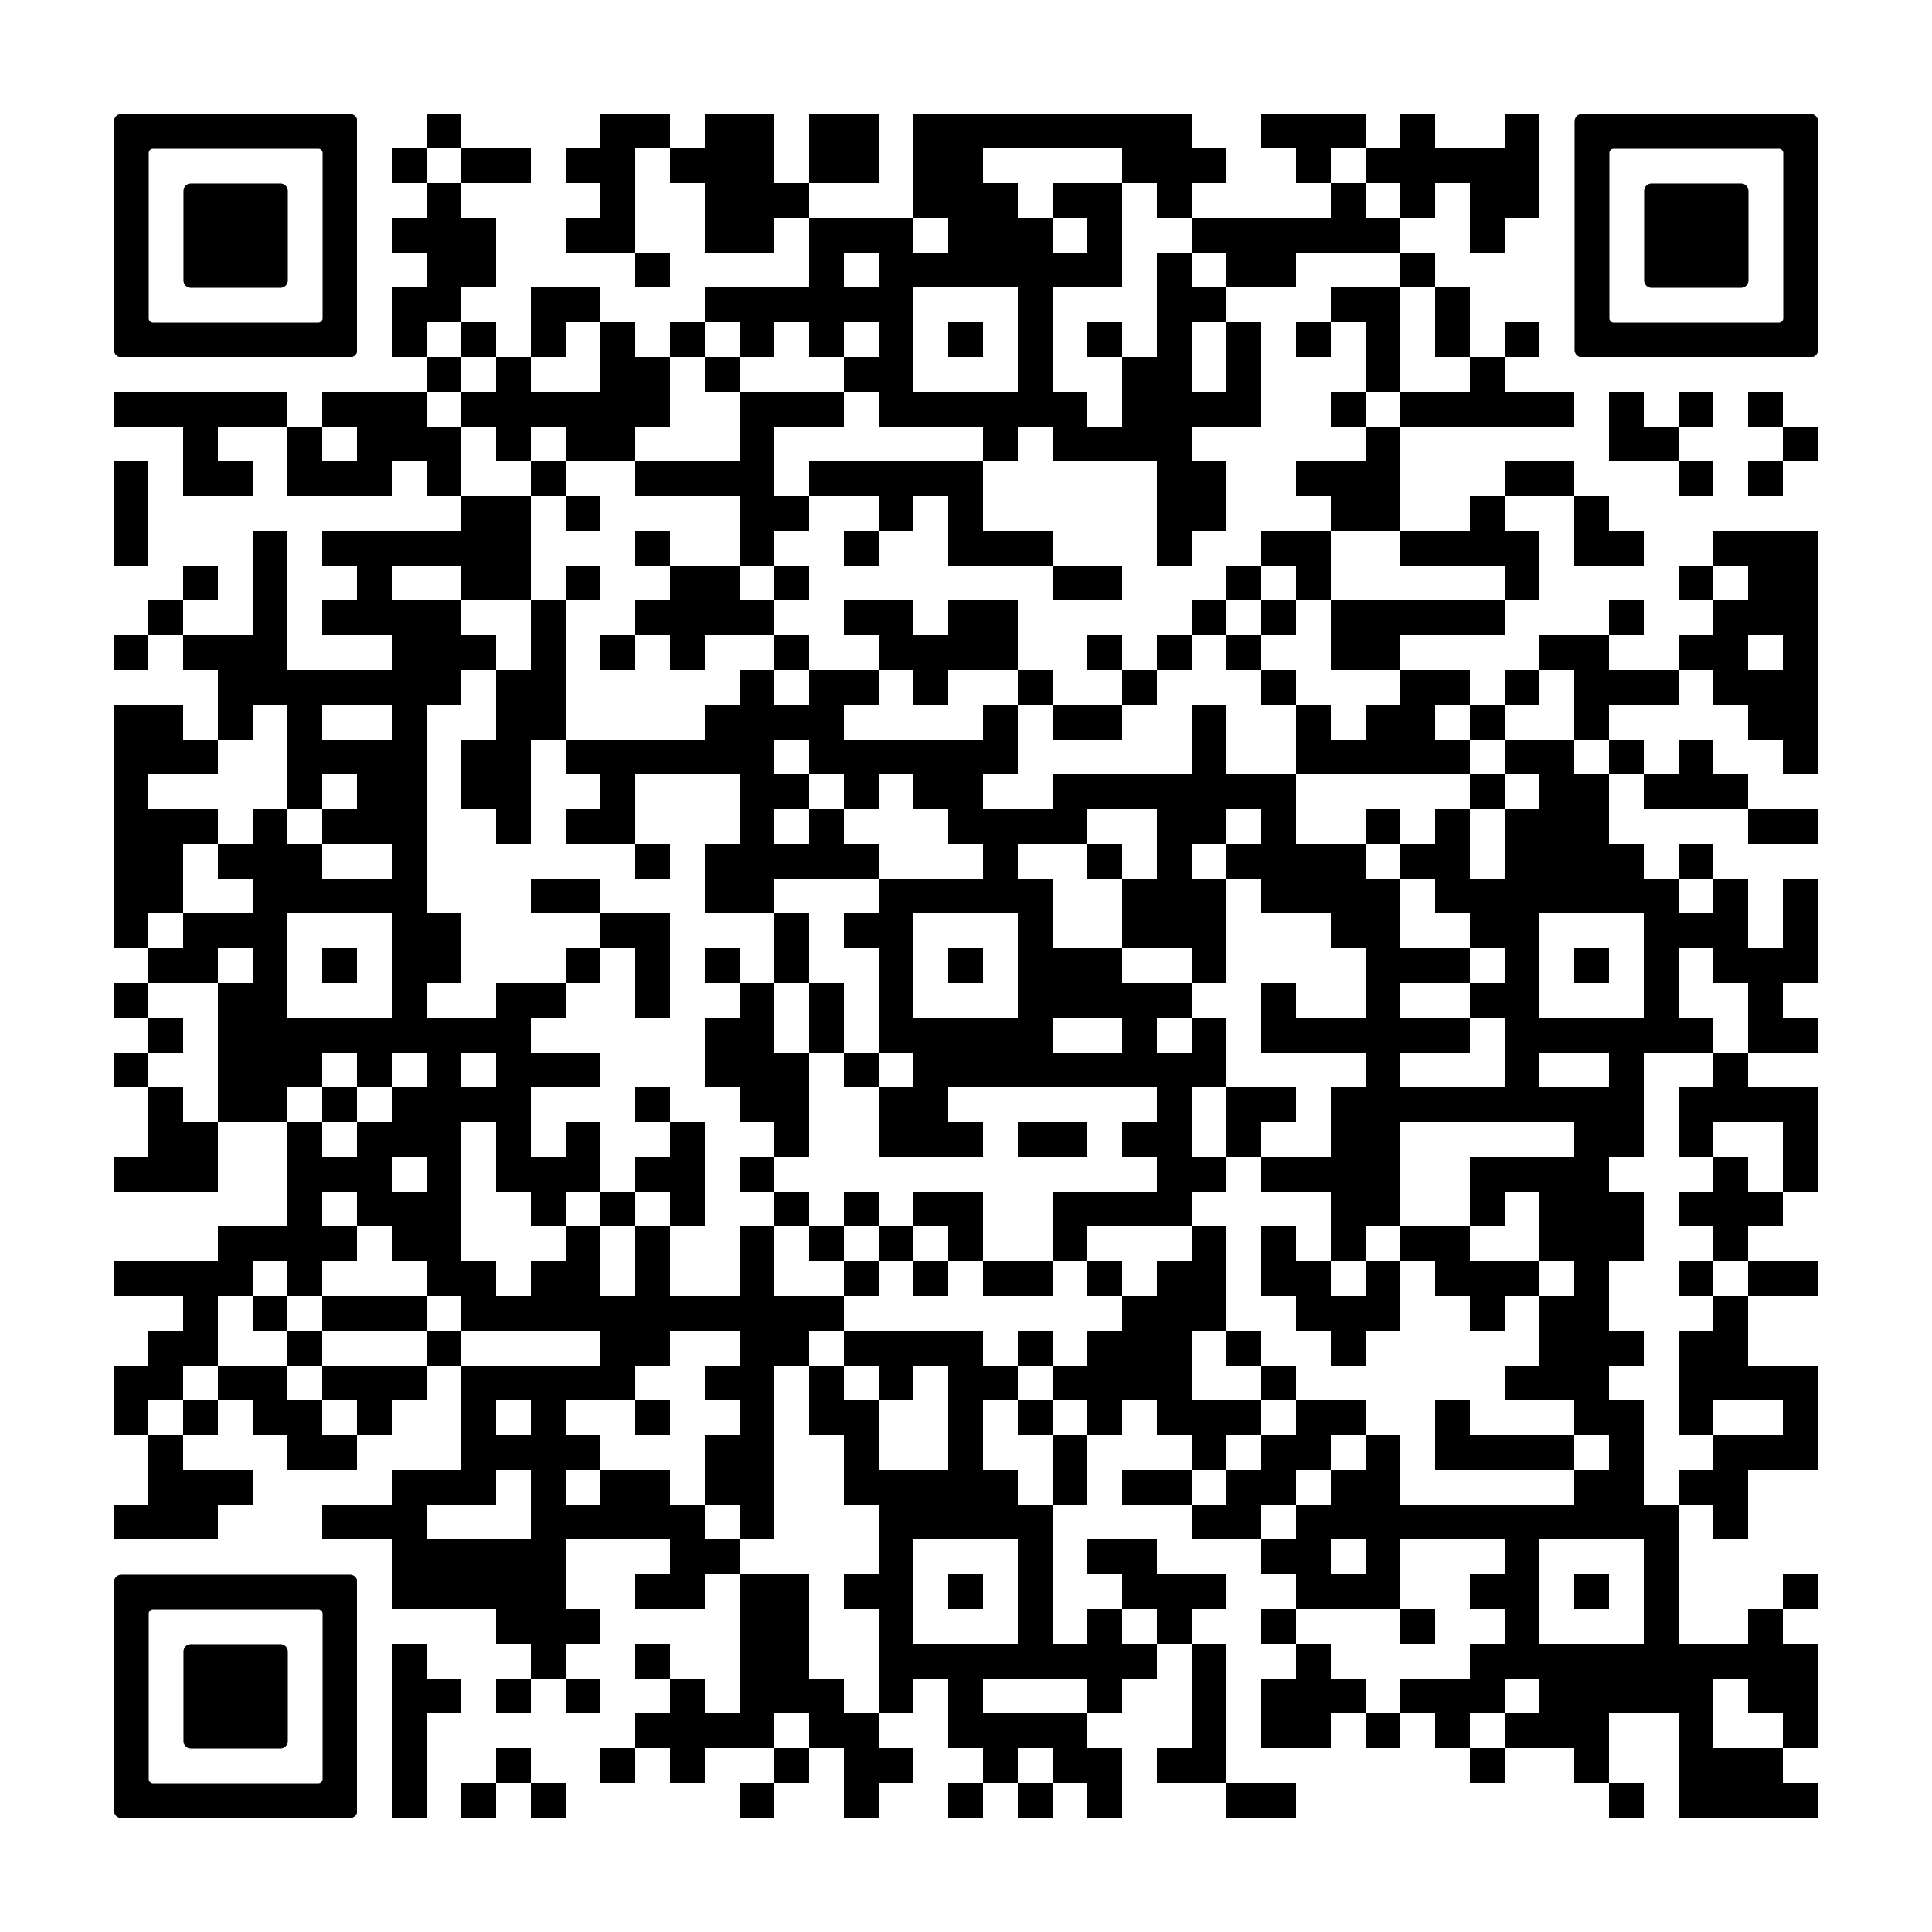 <svg version="1.0" xmlns="http://www.w3.org/2000/svg" xmlns:xlink="http://www.w3.org/1999/xlink"
	 viewBox="0 0 100 100" enable-background="new 0 0 100 100" xml:space="preserve">
	
<rect x="0" y="0" width="100" height="100" fill="#808080" stroke="none"/>
	
<svg xmlns="http://www.w3.org/2000/svg" xmlns:xlink="http://www.w3.org/1999/xlink" version="1.1" width="100" height="100" viewBox="0 0 2000 2000" x="0" y="0" shape-rendering="crispEdges"><defs/><rect x="0" y="0" width="2000" height="2000" fill="#ffffff"/><rect x="442" y="118" width="36" height="36" fill="#000000"/><rect x="622" y="118" width="36" height="36" fill="#000000"/><rect x="658" y="118" width="36" height="36" fill="#000000"/><rect x="730" y="118" width="36" height="36" fill="#000000"/><rect x="766" y="118" width="36" height="36" fill="#000000"/><rect x="838" y="118" width="36" height="36" fill="#000000"/><rect x="874" y="118" width="36" height="36" fill="#000000"/><rect x="946" y="118" width="36" height="36" fill="#000000"/><rect x="982" y="118" width="36" height="36" fill="#000000"/><rect x="1018" y="118" width="36" height="36" fill="#000000"/><rect x="1054" y="118" width="36" height="36" fill="#000000"/><rect x="1090" y="118" width="36" height="36" fill="#000000"/><rect x="1126" y="118" width="36" height="36" fill="#000000"/><rect x="1162" y="118" width="36" height="36" fill="#000000"/><rect x="1198" y="118" width="36" height="36" fill="#000000"/><rect x="1306" y="118" width="36" height="36" fill="#000000"/><rect x="1342" y="118" width="36" height="36" fill="#000000"/><rect x="1378" y="118" width="36" height="36" fill="#000000"/><rect x="1450" y="118" width="36" height="36" fill="#000000"/><rect x="1558" y="118" width="36" height="36" fill="#000000"/><rect x="406" y="154" width="36" height="36" fill="#000000"/><rect x="478" y="154" width="36" height="36" fill="#000000"/><rect x="514" y="154" width="36" height="36" fill="#000000"/><rect x="586" y="154" width="36" height="36" fill="#000000"/><rect x="622" y="154" width="36" height="36" fill="#000000"/><rect x="694" y="154" width="36" height="36" fill="#000000"/><rect x="730" y="154" width="36" height="36" fill="#000000"/><rect x="766" y="154" width="36" height="36" fill="#000000"/><rect x="838" y="154" width="36" height="36" fill="#000000"/><rect x="874" y="154" width="36" height="36" fill="#000000"/><rect x="946" y="154" width="36" height="36" fill="#000000"/><rect x="982" y="154" width="36" height="36" fill="#000000"/><rect x="1162" y="154" width="36" height="36" fill="#000000"/><rect x="1198" y="154" width="36" height="36" fill="#000000"/><rect x="1234" y="154" width="36" height="36" fill="#000000"/><rect x="1342" y="154" width="36" height="36" fill="#000000"/><rect x="1414" y="154" width="36" height="36" fill="#000000"/><rect x="1450" y="154" width="36" height="36" fill="#000000"/><rect x="1486" y="154" width="36" height="36" fill="#000000"/><rect x="1522" y="154" width="36" height="36" fill="#000000"/><rect x="1558" y="154" width="36" height="36" fill="#000000"/><rect x="442" y="190" width="36" height="36" fill="#000000"/><rect x="622" y="190" width="36" height="36" fill="#000000"/><rect x="730" y="190" width="36" height="36" fill="#000000"/><rect x="766" y="190" width="36" height="36" fill="#000000"/><rect x="802" y="190" width="36" height="36" fill="#000000"/><rect x="946" y="190" width="36" height="36" fill="#000000"/><rect x="982" y="190" width="36" height="36" fill="#000000"/><rect x="1018" y="190" width="36" height="36" fill="#000000"/><rect x="1090" y="190" width="36" height="36" fill="#000000"/><rect x="1126" y="190" width="36" height="36" fill="#000000"/><rect x="1198" y="190" width="36" height="36" fill="#000000"/><rect x="1378" y="190" width="36" height="36" fill="#000000"/><rect x="1450" y="190" width="36" height="36" fill="#000000"/><rect x="1522" y="190" width="36" height="36" fill="#000000"/><rect x="1558" y="190" width="36" height="36" fill="#000000"/><rect x="406" y="226" width="36" height="36" fill="#000000"/><rect x="442" y="226" width="36" height="36" fill="#000000"/><rect x="478" y="226" width="36" height="36" fill="#000000"/><rect x="586" y="226" width="36" height="36" fill="#000000"/><rect x="622" y="226" width="36" height="36" fill="#000000"/><rect x="730" y="226" width="36" height="36" fill="#000000"/><rect x="766" y="226" width="36" height="36" fill="#000000"/><rect x="838" y="226" width="36" height="36" fill="#000000"/><rect x="874" y="226" width="36" height="36" fill="#000000"/><rect x="910" y="226" width="36" height="36" fill="#000000"/><rect x="982" y="226" width="36" height="36" fill="#000000"/><rect x="1018" y="226" width="36" height="36" fill="#000000"/><rect x="1054" y="226" width="36" height="36" fill="#000000"/><rect x="1126" y="226" width="36" height="36" fill="#000000"/><rect x="1234" y="226" width="36" height="36" fill="#000000"/><rect x="1270" y="226" width="36" height="36" fill="#000000"/><rect x="1306" y="226" width="36" height="36" fill="#000000"/><rect x="1342" y="226" width="36" height="36" fill="#000000"/><rect x="1378" y="226" width="36" height="36" fill="#000000"/><rect x="1414" y="226" width="36" height="36" fill="#000000"/><rect x="1522" y="226" width="36" height="36" fill="#000000"/><rect x="442" y="262" width="36" height="36" fill="#000000"/><rect x="478" y="262" width="36" height="36" fill="#000000"/><rect x="658" y="262" width="36" height="36" fill="#000000"/><rect x="838" y="262" width="36" height="36" fill="#000000"/><rect x="910" y="262" width="36" height="36" fill="#000000"/><rect x="946" y="262" width="36" height="36" fill="#000000"/><rect x="982" y="262" width="36" height="36" fill="#000000"/><rect x="1018" y="262" width="36" height="36" fill="#000000"/><rect x="1054" y="262" width="36" height="36" fill="#000000"/><rect x="1090" y="262" width="36" height="36" fill="#000000"/><rect x="1126" y="262" width="36" height="36" fill="#000000"/><rect x="1198" y="262" width="36" height="36" fill="#000000"/><rect x="1270" y="262" width="36" height="36" fill="#000000"/><rect x="1306" y="262" width="36" height="36" fill="#000000"/><rect x="1450" y="262" width="36" height="36" fill="#000000"/><rect x="406" y="298" width="36" height="36" fill="#000000"/><rect x="442" y="298" width="36" height="36" fill="#000000"/><rect x="550" y="298" width="36" height="36" fill="#000000"/><rect x="586" y="298" width="36" height="36" fill="#000000"/><rect x="730" y="298" width="36" height="36" fill="#000000"/><rect x="766" y="298" width="36" height="36" fill="#000000"/><rect x="802" y="298" width="36" height="36" fill="#000000"/><rect x="838" y="298" width="36" height="36" fill="#000000"/><rect x="874" y="298" width="36" height="36" fill="#000000"/><rect x="910" y="298" width="36" height="36" fill="#000000"/><rect x="1054" y="298" width="36" height="36" fill="#000000"/><rect x="1198" y="298" width="36" height="36" fill="#000000"/><rect x="1234" y="298" width="36" height="36" fill="#000000"/><rect x="1378" y="298" width="36" height="36" fill="#000000"/><rect x="1414" y="298" width="36" height="36" fill="#000000"/><rect x="1486" y="298" width="36" height="36" fill="#000000"/><rect x="406" y="334" width="36" height="36" fill="#000000"/><rect x="478" y="334" width="36" height="36" fill="#000000"/><rect x="550" y="334" width="36" height="36" fill="#000000"/><rect x="622" y="334" width="36" height="36" fill="#000000"/><rect x="694" y="334" width="36" height="36" fill="#000000"/><rect x="766" y="334" width="36" height="36" fill="#000000"/><rect x="838" y="334" width="36" height="36" fill="#000000"/><rect x="910" y="334" width="36" height="36" fill="#000000"/><rect x="982" y="334" width="36" height="36" fill="#000000"/><rect x="1054" y="334" width="36" height="36" fill="#000000"/><rect x="1126" y="334" width="36" height="36" fill="#000000"/><rect x="1198" y="334" width="36" height="36" fill="#000000"/><rect x="1270" y="334" width="36" height="36" fill="#000000"/><rect x="1342" y="334" width="36" height="36" fill="#000000"/><rect x="1414" y="334" width="36" height="36" fill="#000000"/><rect x="1486" y="334" width="36" height="36" fill="#000000"/><rect x="1558" y="334" width="36" height="36" fill="#000000"/><rect x="442" y="370" width="36" height="36" fill="#000000"/><rect x="514" y="370" width="36" height="36" fill="#000000"/><rect x="622" y="370" width="36" height="36" fill="#000000"/><rect x="658" y="370" width="36" height="36" fill="#000000"/><rect x="730" y="370" width="36" height="36" fill="#000000"/><rect x="874" y="370" width="36" height="36" fill="#000000"/><rect x="910" y="370" width="36" height="36" fill="#000000"/><rect x="1054" y="370" width="36" height="36" fill="#000000"/><rect x="1162" y="370" width="36" height="36" fill="#000000"/><rect x="1198" y="370" width="36" height="36" fill="#000000"/><rect x="1270" y="370" width="36" height="36" fill="#000000"/><rect x="1414" y="370" width="36" height="36" fill="#000000"/><rect x="1522" y="370" width="36" height="36" fill="#000000"/><rect x="118" y="406" width="36" height="36" fill="#000000"/><rect x="154" y="406" width="36" height="36" fill="#000000"/><rect x="190" y="406" width="36" height="36" fill="#000000"/><rect x="226" y="406" width="36" height="36" fill="#000000"/><rect x="262" y="406" width="36" height="36" fill="#000000"/><rect x="334" y="406" width="36" height="36" fill="#000000"/><rect x="370" y="406" width="36" height="36" fill="#000000"/><rect x="406" y="406" width="36" height="36" fill="#000000"/><rect x="478" y="406" width="36" height="36" fill="#000000"/><rect x="514" y="406" width="36" height="36" fill="#000000"/><rect x="550" y="406" width="36" height="36" fill="#000000"/><rect x="586" y="406" width="36" height="36" fill="#000000"/><rect x="622" y="406" width="36" height="36" fill="#000000"/><rect x="658" y="406" width="36" height="36" fill="#000000"/><rect x="766" y="406" width="36" height="36" fill="#000000"/><rect x="802" y="406" width="36" height="36" fill="#000000"/><rect x="838" y="406" width="36" height="36" fill="#000000"/><rect x="910" y="406" width="36" height="36" fill="#000000"/><rect x="946" y="406" width="36" height="36" fill="#000000"/><rect x="982" y="406" width="36" height="36" fill="#000000"/><rect x="1018" y="406" width="36" height="36" fill="#000000"/><rect x="1054" y="406" width="36" height="36" fill="#000000"/><rect x="1090" y="406" width="36" height="36" fill="#000000"/><rect x="1162" y="406" width="36" height="36" fill="#000000"/><rect x="1198" y="406" width="36" height="36" fill="#000000"/><rect x="1234" y="406" width="36" height="36" fill="#000000"/><rect x="1270" y="406" width="36" height="36" fill="#000000"/><rect x="1378" y="406" width="36" height="36" fill="#000000"/><rect x="1450" y="406" width="36" height="36" fill="#000000"/><rect x="1486" y="406" width="36" height="36" fill="#000000"/><rect x="1522" y="406" width="36" height="36" fill="#000000"/><rect x="1558" y="406" width="36" height="36" fill="#000000"/><rect x="1594" y="406" width="36" height="36" fill="#000000"/><rect x="1666" y="406" width="36" height="36" fill="#000000"/><rect x="1738" y="406" width="36" height="36" fill="#000000"/><rect x="1810" y="406" width="36" height="36" fill="#000000"/><rect x="190" y="442" width="36" height="36" fill="#000000"/><rect x="298" y="442" width="36" height="36" fill="#000000"/><rect x="370" y="442" width="36" height="36" fill="#000000"/><rect x="406" y="442" width="36" height="36" fill="#000000"/><rect x="442" y="442" width="36" height="36" fill="#000000"/><rect x="514" y="442" width="36" height="36" fill="#000000"/><rect x="586" y="442" width="36" height="36" fill="#000000"/><rect x="622" y="442" width="36" height="36" fill="#000000"/><rect x="766" y="442" width="36" height="36" fill="#000000"/><rect x="1018" y="442" width="36" height="36" fill="#000000"/><rect x="1090" y="442" width="36" height="36" fill="#000000"/><rect x="1126" y="442" width="36" height="36" fill="#000000"/><rect x="1162" y="442" width="36" height="36" fill="#000000"/><rect x="1198" y="442" width="36" height="36" fill="#000000"/><rect x="1414" y="442" width="36" height="36" fill="#000000"/><rect x="1666" y="442" width="36" height="36" fill="#000000"/><rect x="1702" y="442" width="36" height="36" fill="#000000"/><rect x="1846" y="442" width="36" height="36" fill="#000000"/><rect x="118" y="478" width="36" height="36" fill="#000000"/><rect x="190" y="478" width="36" height="36" fill="#000000"/><rect x="226" y="478" width="36" height="36" fill="#000000"/><rect x="298" y="478" width="36" height="36" fill="#000000"/><rect x="334" y="478" width="36" height="36" fill="#000000"/><rect x="370" y="478" width="36" height="36" fill="#000000"/><rect x="442" y="478" width="36" height="36" fill="#000000"/><rect x="550" y="478" width="36" height="36" fill="#000000"/><rect x="658" y="478" width="36" height="36" fill="#000000"/><rect x="694" y="478" width="36" height="36" fill="#000000"/><rect x="730" y="478" width="36" height="36" fill="#000000"/><rect x="766" y="478" width="36" height="36" fill="#000000"/><rect x="838" y="478" width="36" height="36" fill="#000000"/><rect x="874" y="478" width="36" height="36" fill="#000000"/><rect x="910" y="478" width="36" height="36" fill="#000000"/><rect x="946" y="478" width="36" height="36" fill="#000000"/><rect x="982" y="478" width="36" height="36" fill="#000000"/><rect x="1198" y="478" width="36" height="36" fill="#000000"/><rect x="1234" y="478" width="36" height="36" fill="#000000"/><rect x="1342" y="478" width="36" height="36" fill="#000000"/><rect x="1378" y="478" width="36" height="36" fill="#000000"/><rect x="1414" y="478" width="36" height="36" fill="#000000"/><rect x="1558" y="478" width="36" height="36" fill="#000000"/><rect x="1594" y="478" width="36" height="36" fill="#000000"/><rect x="1738" y="478" width="36" height="36" fill="#000000"/><rect x="1810" y="478" width="36" height="36" fill="#000000"/><rect x="118" y="514" width="36" height="36" fill="#000000"/><rect x="478" y="514" width="36" height="36" fill="#000000"/><rect x="514" y="514" width="36" height="36" fill="#000000"/><rect x="586" y="514" width="36" height="36" fill="#000000"/><rect x="766" y="514" width="36" height="36" fill="#000000"/><rect x="802" y="514" width="36" height="36" fill="#000000"/><rect x="910" y="514" width="36" height="36" fill="#000000"/><rect x="982" y="514" width="36" height="36" fill="#000000"/><rect x="1198" y="514" width="36" height="36" fill="#000000"/><rect x="1234" y="514" width="36" height="36" fill="#000000"/><rect x="1378" y="514" width="36" height="36" fill="#000000"/><rect x="1414" y="514" width="36" height="36" fill="#000000"/><rect x="1522" y="514" width="36" height="36" fill="#000000"/><rect x="1630" y="514" width="36" height="36" fill="#000000"/><rect x="118" y="550" width="36" height="36" fill="#000000"/><rect x="262" y="550" width="36" height="36" fill="#000000"/><rect x="334" y="550" width="36" height="36" fill="#000000"/><rect x="370" y="550" width="36" height="36" fill="#000000"/><rect x="406" y="550" width="36" height="36" fill="#000000"/><rect x="442" y="550" width="36" height="36" fill="#000000"/><rect x="478" y="550" width="36" height="36" fill="#000000"/><rect x="514" y="550" width="36" height="36" fill="#000000"/><rect x="658" y="550" width="36" height="36" fill="#000000"/><rect x="766" y="550" width="36" height="36" fill="#000000"/><rect x="874" y="550" width="36" height="36" fill="#000000"/><rect x="982" y="550" width="36" height="36" fill="#000000"/><rect x="1018" y="550" width="36" height="36" fill="#000000"/><rect x="1054" y="550" width="36" height="36" fill="#000000"/><rect x="1198" y="550" width="36" height="36" fill="#000000"/><rect x="1306" y="550" width="36" height="36" fill="#000000"/><rect x="1342" y="550" width="36" height="36" fill="#000000"/><rect x="1450" y="550" width="36" height="36" fill="#000000"/><rect x="1486" y="550" width="36" height="36" fill="#000000"/><rect x="1522" y="550" width="36" height="36" fill="#000000"/><rect x="1558" y="550" width="36" height="36" fill="#000000"/><rect x="1630" y="550" width="36" height="36" fill="#000000"/><rect x="1666" y="550" width="36" height="36" fill="#000000"/><rect x="1774" y="550" width="36" height="36" fill="#000000"/><rect x="1810" y="550" width="36" height="36" fill="#000000"/><rect x="1846" y="550" width="36" height="36" fill="#000000"/><rect x="190" y="586" width="36" height="36" fill="#000000"/><rect x="262" y="586" width="36" height="36" fill="#000000"/><rect x="370" y="586" width="36" height="36" fill="#000000"/><rect x="478" y="586" width="36" height="36" fill="#000000"/><rect x="514" y="586" width="36" height="36" fill="#000000"/><rect x="586" y="586" width="36" height="36" fill="#000000"/><rect x="694" y="586" width="36" height="36" fill="#000000"/><rect x="730" y="586" width="36" height="36" fill="#000000"/><rect x="802" y="586" width="36" height="36" fill="#000000"/><rect x="1090" y="586" width="36" height="36" fill="#000000"/><rect x="1126" y="586" width="36" height="36" fill="#000000"/><rect x="1270" y="586" width="36" height="36" fill="#000000"/><rect x="1342" y="586" width="36" height="36" fill="#000000"/><rect x="1558" y="586" width="36" height="36" fill="#000000"/><rect x="1738" y="586" width="36" height="36" fill="#000000"/><rect x="1810" y="586" width="36" height="36" fill="#000000"/><rect x="1846" y="586" width="36" height="36" fill="#000000"/><rect x="154" y="622" width="36" height="36" fill="#000000"/><rect x="262" y="622" width="36" height="36" fill="#000000"/><rect x="334" y="622" width="36" height="36" fill="#000000"/><rect x="370" y="622" width="36" height="36" fill="#000000"/><rect x="406" y="622" width="36" height="36" fill="#000000"/><rect x="442" y="622" width="36" height="36" fill="#000000"/><rect x="550" y="622" width="36" height="36" fill="#000000"/><rect x="658" y="622" width="36" height="36" fill="#000000"/><rect x="694" y="622" width="36" height="36" fill="#000000"/><rect x="730" y="622" width="36" height="36" fill="#000000"/><rect x="766" y="622" width="36" height="36" fill="#000000"/><rect x="874" y="622" width="36" height="36" fill="#000000"/><rect x="910" y="622" width="36" height="36" fill="#000000"/><rect x="982" y="622" width="36" height="36" fill="#000000"/><rect x="1018" y="622" width="36" height="36" fill="#000000"/><rect x="1234" y="622" width="36" height="36" fill="#000000"/><rect x="1306" y="622" width="36" height="36" fill="#000000"/><rect x="1378" y="622" width="36" height="36" fill="#000000"/><rect x="1414" y="622" width="36" height="36" fill="#000000"/><rect x="1450" y="622" width="36" height="36" fill="#000000"/><rect x="1486" y="622" width="36" height="36" fill="#000000"/><rect x="1522" y="622" width="36" height="36" fill="#000000"/><rect x="1666" y="622" width="36" height="36" fill="#000000"/><rect x="1774" y="622" width="36" height="36" fill="#000000"/><rect x="1810" y="622" width="36" height="36" fill="#000000"/><rect x="1846" y="622" width="36" height="36" fill="#000000"/><rect x="118" y="658" width="36" height="36" fill="#000000"/><rect x="190" y="658" width="36" height="36" fill="#000000"/><rect x="226" y="658" width="36" height="36" fill="#000000"/><rect x="262" y="658" width="36" height="36" fill="#000000"/><rect x="406" y="658" width="36" height="36" fill="#000000"/><rect x="442" y="658" width="36" height="36" fill="#000000"/><rect x="478" y="658" width="36" height="36" fill="#000000"/><rect x="550" y="658" width="36" height="36" fill="#000000"/><rect x="622" y="658" width="36" height="36" fill="#000000"/><rect x="694" y="658" width="36" height="36" fill="#000000"/><rect x="802" y="658" width="36" height="36" fill="#000000"/><rect x="910" y="658" width="36" height="36" fill="#000000"/><rect x="946" y="658" width="36" height="36" fill="#000000"/><rect x="982" y="658" width="36" height="36" fill="#000000"/><rect x="1018" y="658" width="36" height="36" fill="#000000"/><rect x="1126" y="658" width="36" height="36" fill="#000000"/><rect x="1198" y="658" width="36" height="36" fill="#000000"/><rect x="1270" y="658" width="36" height="36" fill="#000000"/><rect x="1378" y="658" width="36" height="36" fill="#000000"/><rect x="1414" y="658" width="36" height="36" fill="#000000"/><rect x="1594" y="658" width="36" height="36" fill="#000000"/><rect x="1630" y="658" width="36" height="36" fill="#000000"/><rect x="1738" y="658" width="36" height="36" fill="#000000"/><rect x="1774" y="658" width="36" height="36" fill="#000000"/><rect x="1846" y="658" width="36" height="36" fill="#000000"/><rect x="226" y="694" width="36" height="36" fill="#000000"/><rect x="262" y="694" width="36" height="36" fill="#000000"/><rect x="298" y="694" width="36" height="36" fill="#000000"/><rect x="334" y="694" width="36" height="36" fill="#000000"/><rect x="370" y="694" width="36" height="36" fill="#000000"/><rect x="406" y="694" width="36" height="36" fill="#000000"/><rect x="442" y="694" width="36" height="36" fill="#000000"/><rect x="514" y="694" width="36" height="36" fill="#000000"/><rect x="550" y="694" width="36" height="36" fill="#000000"/><rect x="766" y="694" width="36" height="36" fill="#000000"/><rect x="838" y="694" width="36" height="36" fill="#000000"/><rect x="874" y="694" width="36" height="36" fill="#000000"/><rect x="946" y="694" width="36" height="36" fill="#000000"/><rect x="1054" y="694" width="36" height="36" fill="#000000"/><rect x="1162" y="694" width="36" height="36" fill="#000000"/><rect x="1306" y="694" width="36" height="36" fill="#000000"/><rect x="1450" y="694" width="36" height="36" fill="#000000"/><rect x="1486" y="694" width="36" height="36" fill="#000000"/><rect x="1558" y="694" width="36" height="36" fill="#000000"/><rect x="1630" y="694" width="36" height="36" fill="#000000"/><rect x="1666" y="694" width="36" height="36" fill="#000000"/><rect x="1702" y="694" width="36" height="36" fill="#000000"/><rect x="1774" y="694" width="36" height="36" fill="#000000"/><rect x="1810" y="694" width="36" height="36" fill="#000000"/><rect x="1846" y="694" width="36" height="36" fill="#000000"/><rect x="118" y="730" width="36" height="36" fill="#000000"/><rect x="154" y="730" width="36" height="36" fill="#000000"/><rect x="226" y="730" width="36" height="36" fill="#000000"/><rect x="298" y="730" width="36" height="36" fill="#000000"/><rect x="406" y="730" width="36" height="36" fill="#000000"/><rect x="514" y="730" width="36" height="36" fill="#000000"/><rect x="550" y="730" width="36" height="36" fill="#000000"/><rect x="730" y="730" width="36" height="36" fill="#000000"/><rect x="766" y="730" width="36" height="36" fill="#000000"/><rect x="802" y="730" width="36" height="36" fill="#000000"/><rect x="838" y="730" width="36" height="36" fill="#000000"/><rect x="1018" y="730" width="36" height="36" fill="#000000"/><rect x="1090" y="730" width="36" height="36" fill="#000000"/><rect x="1126" y="730" width="36" height="36" fill="#000000"/><rect x="1234" y="730" width="36" height="36" fill="#000000"/><rect x="1342" y="730" width="36" height="36" fill="#000000"/><rect x="1414" y="730" width="36" height="36" fill="#000000"/><rect x="1450" y="730" width="36" height="36" fill="#000000"/><rect x="1522" y="730" width="36" height="36" fill="#000000"/><rect x="1630" y="730" width="36" height="36" fill="#000000"/><rect x="1810" y="730" width="36" height="36" fill="#000000"/><rect x="1846" y="730" width="36" height="36" fill="#000000"/><rect x="118" y="766" width="36" height="36" fill="#000000"/><rect x="154" y="766" width="36" height="36" fill="#000000"/><rect x="190" y="766" width="36" height="36" fill="#000000"/><rect x="298" y="766" width="36" height="36" fill="#000000"/><rect x="334" y="766" width="36" height="36" fill="#000000"/><rect x="370" y="766" width="36" height="36" fill="#000000"/><rect x="406" y="766" width="36" height="36" fill="#000000"/><rect x="478" y="766" width="36" height="36" fill="#000000"/><rect x="514" y="766" width="36" height="36" fill="#000000"/><rect x="586" y="766" width="36" height="36" fill="#000000"/><rect x="622" y="766" width="36" height="36" fill="#000000"/><rect x="658" y="766" width="36" height="36" fill="#000000"/><rect x="694" y="766" width="36" height="36" fill="#000000"/><rect x="730" y="766" width="36" height="36" fill="#000000"/><rect x="766" y="766" width="36" height="36" fill="#000000"/><rect x="838" y="766" width="36" height="36" fill="#000000"/><rect x="874" y="766" width="36" height="36" fill="#000000"/><rect x="910" y="766" width="36" height="36" fill="#000000"/><rect x="946" y="766" width="36" height="36" fill="#000000"/><rect x="982" y="766" width="36" height="36" fill="#000000"/><rect x="1018" y="766" width="36" height="36" fill="#000000"/><rect x="1234" y="766" width="36" height="36" fill="#000000"/><rect x="1342" y="766" width="36" height="36" fill="#000000"/><rect x="1378" y="766" width="36" height="36" fill="#000000"/><rect x="1414" y="766" width="36" height="36" fill="#000000"/><rect x="1450" y="766" width="36" height="36" fill="#000000"/><rect x="1486" y="766" width="36" height="36" fill="#000000"/><rect x="1558" y="766" width="36" height="36" fill="#000000"/><rect x="1594" y="766" width="36" height="36" fill="#000000"/><rect x="1666" y="766" width="36" height="36" fill="#000000"/><rect x="1738" y="766" width="36" height="36" fill="#000000"/><rect x="1846" y="766" width="36" height="36" fill="#000000"/><rect x="118" y="802" width="36" height="36" fill="#000000"/><rect x="298" y="802" width="36" height="36" fill="#000000"/><rect x="370" y="802" width="36" height="36" fill="#000000"/><rect x="406" y="802" width="36" height="36" fill="#000000"/><rect x="478" y="802" width="36" height="36" fill="#000000"/><rect x="514" y="802" width="36" height="36" fill="#000000"/><rect x="622" y="802" width="36" height="36" fill="#000000"/><rect x="766" y="802" width="36" height="36" fill="#000000"/><rect x="802" y="802" width="36" height="36" fill="#000000"/><rect x="874" y="802" width="36" height="36" fill="#000000"/><rect x="946" y="802" width="36" height="36" fill="#000000"/><rect x="982" y="802" width="36" height="36" fill="#000000"/><rect x="1090" y="802" width="36" height="36" fill="#000000"/><rect x="1126" y="802" width="36" height="36" fill="#000000"/><rect x="1162" y="802" width="36" height="36" fill="#000000"/><rect x="1198" y="802" width="36" height="36" fill="#000000"/><rect x="1234" y="802" width="36" height="36" fill="#000000"/><rect x="1270" y="802" width="36" height="36" fill="#000000"/><rect x="1306" y="802" width="36" height="36" fill="#000000"/><rect x="1522" y="802" width="36" height="36" fill="#000000"/><rect x="1594" y="802" width="36" height="36" fill="#000000"/><rect x="1630" y="802" width="36" height="36" fill="#000000"/><rect x="1702" y="802" width="36" height="36" fill="#000000"/><rect x="1738" y="802" width="36" height="36" fill="#000000"/><rect x="1774" y="802" width="36" height="36" fill="#000000"/><rect x="118" y="838" width="36" height="36" fill="#000000"/><rect x="154" y="838" width="36" height="36" fill="#000000"/><rect x="190" y="838" width="36" height="36" fill="#000000"/><rect x="262" y="838" width="36" height="36" fill="#000000"/><rect x="334" y="838" width="36" height="36" fill="#000000"/><rect x="370" y="838" width="36" height="36" fill="#000000"/><rect x="406" y="838" width="36" height="36" fill="#000000"/><rect x="514" y="838" width="36" height="36" fill="#000000"/><rect x="586" y="838" width="36" height="36" fill="#000000"/><rect x="622" y="838" width="36" height="36" fill="#000000"/><rect x="766" y="838" width="36" height="36" fill="#000000"/><rect x="838" y="838" width="36" height="36" fill="#000000"/><rect x="982" y="838" width="36" height="36" fill="#000000"/><rect x="1018" y="838" width="36" height="36" fill="#000000"/><rect x="1054" y="838" width="36" height="36" fill="#000000"/><rect x="1090" y="838" width="36" height="36" fill="#000000"/><rect x="1198" y="838" width="36" height="36" fill="#000000"/><rect x="1234" y="838" width="36" height="36" fill="#000000"/><rect x="1306" y="838" width="36" height="36" fill="#000000"/><rect x="1414" y="838" width="36" height="36" fill="#000000"/><rect x="1486" y="838" width="36" height="36" fill="#000000"/><rect x="1558" y="838" width="36" height="36" fill="#000000"/><rect x="1594" y="838" width="36" height="36" fill="#000000"/><rect x="1630" y="838" width="36" height="36" fill="#000000"/><rect x="1810" y="838" width="36" height="36" fill="#000000"/><rect x="1846" y="838" width="36" height="36" fill="#000000"/><rect x="118" y="874" width="36" height="36" fill="#000000"/><rect x="154" y="874" width="36" height="36" fill="#000000"/><rect x="226" y="874" width="36" height="36" fill="#000000"/><rect x="262" y="874" width="36" height="36" fill="#000000"/><rect x="298" y="874" width="36" height="36" fill="#000000"/><rect x="406" y="874" width="36" height="36" fill="#000000"/><rect x="658" y="874" width="36" height="36" fill="#000000"/><rect x="730" y="874" width="36" height="36" fill="#000000"/><rect x="766" y="874" width="36" height="36" fill="#000000"/><rect x="802" y="874" width="36" height="36" fill="#000000"/><rect x="838" y="874" width="36" height="36" fill="#000000"/><rect x="874" y="874" width="36" height="36" fill="#000000"/><rect x="1018" y="874" width="36" height="36" fill="#000000"/><rect x="1126" y="874" width="36" height="36" fill="#000000"/><rect x="1198" y="874" width="36" height="36" fill="#000000"/><rect x="1270" y="874" width="36" height="36" fill="#000000"/><rect x="1306" y="874" width="36" height="36" fill="#000000"/><rect x="1342" y="874" width="36" height="36" fill="#000000"/><rect x="1378" y="874" width="36" height="36" fill="#000000"/><rect x="1450" y="874" width="36" height="36" fill="#000000"/><rect x="1486" y="874" width="36" height="36" fill="#000000"/><rect x="1558" y="874" width="36" height="36" fill="#000000"/><rect x="1594" y="874" width="36" height="36" fill="#000000"/><rect x="1630" y="874" width="36" height="36" fill="#000000"/><rect x="1666" y="874" width="36" height="36" fill="#000000"/><rect x="1738" y="874" width="36" height="36" fill="#000000"/><rect x="118" y="910" width="36" height="36" fill="#000000"/><rect x="154" y="910" width="36" height="36" fill="#000000"/><rect x="262" y="910" width="36" height="36" fill="#000000"/><rect x="298" y="910" width="36" height="36" fill="#000000"/><rect x="334" y="910" width="36" height="36" fill="#000000"/><rect x="370" y="910" width="36" height="36" fill="#000000"/><rect x="406" y="910" width="36" height="36" fill="#000000"/><rect x="550" y="910" width="36" height="36" fill="#000000"/><rect x="586" y="910" width="36" height="36" fill="#000000"/><rect x="730" y="910" width="36" height="36" fill="#000000"/><rect x="766" y="910" width="36" height="36" fill="#000000"/><rect x="910" y="910" width="36" height="36" fill="#000000"/><rect x="946" y="910" width="36" height="36" fill="#000000"/><rect x="982" y="910" width="36" height="36" fill="#000000"/><rect x="1018" y="910" width="36" height="36" fill="#000000"/><rect x="1054" y="910" width="36" height="36" fill="#000000"/><rect x="1162" y="910" width="36" height="36" fill="#000000"/><rect x="1198" y="910" width="36" height="36" fill="#000000"/><rect x="1234" y="910" width="36" height="36" fill="#000000"/><rect x="1306" y="910" width="36" height="36" fill="#000000"/><rect x="1342" y="910" width="36" height="36" fill="#000000"/><rect x="1378" y="910" width="36" height="36" fill="#000000"/><rect x="1414" y="910" width="36" height="36" fill="#000000"/><rect x="1486" y="910" width="36" height="36" fill="#000000"/><rect x="1522" y="910" width="36" height="36" fill="#000000"/><rect x="1558" y="910" width="36" height="36" fill="#000000"/><rect x="1594" y="910" width="36" height="36" fill="#000000"/><rect x="1630" y="910" width="36" height="36" fill="#000000"/><rect x="1666" y="910" width="36" height="36" fill="#000000"/><rect x="1702" y="910" width="36" height="36" fill="#000000"/><rect x="1774" y="910" width="36" height="36" fill="#000000"/><rect x="1846" y="910" width="36" height="36" fill="#000000"/><rect x="118" y="946" width="36" height="36" fill="#000000"/><rect x="190" y="946" width="36" height="36" fill="#000000"/><rect x="226" y="946" width="36" height="36" fill="#000000"/><rect x="262" y="946" width="36" height="36" fill="#000000"/><rect x="406" y="946" width="36" height="36" fill="#000000"/><rect x="442" y="946" width="36" height="36" fill="#000000"/><rect x="622" y="946" width="36" height="36" fill="#000000"/><rect x="658" y="946" width="36" height="36" fill="#000000"/><rect x="802" y="946" width="36" height="36" fill="#000000"/><rect x="874" y="946" width="36" height="36" fill="#000000"/><rect x="910" y="946" width="36" height="36" fill="#000000"/><rect x="1054" y="946" width="36" height="36" fill="#000000"/><rect x="1162" y="946" width="36" height="36" fill="#000000"/><rect x="1198" y="946" width="36" height="36" fill="#000000"/><rect x="1234" y="946" width="36" height="36" fill="#000000"/><rect x="1378" y="946" width="36" height="36" fill="#000000"/><rect x="1414" y="946" width="36" height="36" fill="#000000"/><rect x="1522" y="946" width="36" height="36" fill="#000000"/><rect x="1558" y="946" width="36" height="36" fill="#000000"/><rect x="1702" y="946" width="36" height="36" fill="#000000"/><rect x="1738" y="946" width="36" height="36" fill="#000000"/><rect x="1774" y="946" width="36" height="36" fill="#000000"/><rect x="1846" y="946" width="36" height="36" fill="#000000"/><rect x="154" y="982" width="36" height="36" fill="#000000"/><rect x="190" y="982" width="36" height="36" fill="#000000"/><rect x="262" y="982" width="36" height="36" fill="#000000"/><rect x="334" y="982" width="36" height="36" fill="#000000"/><rect x="406" y="982" width="36" height="36" fill="#000000"/><rect x="442" y="982" width="36" height="36" fill="#000000"/><rect x="586" y="982" width="36" height="36" fill="#000000"/><rect x="658" y="982" width="36" height="36" fill="#000000"/><rect x="730" y="982" width="36" height="36" fill="#000000"/><rect x="802" y="982" width="36" height="36" fill="#000000"/><rect x="910" y="982" width="36" height="36" fill="#000000"/><rect x="982" y="982" width="36" height="36" fill="#000000"/><rect x="1054" y="982" width="36" height="36" fill="#000000"/><rect x="1090" y="982" width="36" height="36" fill="#000000"/><rect x="1126" y="982" width="36" height="36" fill="#000000"/><rect x="1234" y="982" width="36" height="36" fill="#000000"/><rect x="1414" y="982" width="36" height="36" fill="#000000"/><rect x="1450" y="982" width="36" height="36" fill="#000000"/><rect x="1486" y="982" width="36" height="36" fill="#000000"/><rect x="1558" y="982" width="36" height="36" fill="#000000"/><rect x="1630" y="982" width="36" height="36" fill="#000000"/><rect x="1702" y="982" width="36" height="36" fill="#000000"/><rect x="1774" y="982" width="36" height="36" fill="#000000"/><rect x="1810" y="982" width="36" height="36" fill="#000000"/><rect x="1846" y="982" width="36" height="36" fill="#000000"/><rect x="118" y="1018" width="36" height="36" fill="#000000"/><rect x="226" y="1018" width="36" height="36" fill="#000000"/><rect x="262" y="1018" width="36" height="36" fill="#000000"/><rect x="406" y="1018" width="36" height="36" fill="#000000"/><rect x="514" y="1018" width="36" height="36" fill="#000000"/><rect x="550" y="1018" width="36" height="36" fill="#000000"/><rect x="658" y="1018" width="36" height="36" fill="#000000"/><rect x="766" y="1018" width="36" height="36" fill="#000000"/><rect x="838" y="1018" width="36" height="36" fill="#000000"/><rect x="910" y="1018" width="36" height="36" fill="#000000"/><rect x="1054" y="1018" width="36" height="36" fill="#000000"/><rect x="1090" y="1018" width="36" height="36" fill="#000000"/><rect x="1126" y="1018" width="36" height="36" fill="#000000"/><rect x="1162" y="1018" width="36" height="36" fill="#000000"/><rect x="1198" y="1018" width="36" height="36" fill="#000000"/><rect x="1306" y="1018" width="36" height="36" fill="#000000"/><rect x="1414" y="1018" width="36" height="36" fill="#000000"/><rect x="1522" y="1018" width="36" height="36" fill="#000000"/><rect x="1558" y="1018" width="36" height="36" fill="#000000"/><rect x="1702" y="1018" width="36" height="36" fill="#000000"/><rect x="1810" y="1018" width="36" height="36" fill="#000000"/><rect x="154" y="1054" width="36" height="36" fill="#000000"/><rect x="226" y="1054" width="36" height="36" fill="#000000"/><rect x="262" y="1054" width="36" height="36" fill="#000000"/><rect x="298" y="1054" width="36" height="36" fill="#000000"/><rect x="334" y="1054" width="36" height="36" fill="#000000"/><rect x="370" y="1054" width="36" height="36" fill="#000000"/><rect x="406" y="1054" width="36" height="36" fill="#000000"/><rect x="442" y="1054" width="36" height="36" fill="#000000"/><rect x="478" y="1054" width="36" height="36" fill="#000000"/><rect x="514" y="1054" width="36" height="36" fill="#000000"/><rect x="730" y="1054" width="36" height="36" fill="#000000"/><rect x="766" y="1054" width="36" height="36" fill="#000000"/><rect x="838" y="1054" width="36" height="36" fill="#000000"/><rect x="910" y="1054" width="36" height="36" fill="#000000"/><rect x="946" y="1054" width="36" height="36" fill="#000000"/><rect x="982" y="1054" width="36" height="36" fill="#000000"/><rect x="1018" y="1054" width="36" height="36" fill="#000000"/><rect x="1054" y="1054" width="36" height="36" fill="#000000"/><rect x="1162" y="1054" width="36" height="36" fill="#000000"/><rect x="1234" y="1054" width="36" height="36" fill="#000000"/><rect x="1306" y="1054" width="36" height="36" fill="#000000"/><rect x="1342" y="1054" width="36" height="36" fill="#000000"/><rect x="1378" y="1054" width="36" height="36" fill="#000000"/><rect x="1414" y="1054" width="36" height="36" fill="#000000"/><rect x="1450" y="1054" width="36" height="36" fill="#000000"/><rect x="1486" y="1054" width="36" height="36" fill="#000000"/><rect x="1558" y="1054" width="36" height="36" fill="#000000"/><rect x="1594" y="1054" width="36" height="36" fill="#000000"/><rect x="1630" y="1054" width="36" height="36" fill="#000000"/><rect x="1666" y="1054" width="36" height="36" fill="#000000"/><rect x="1702" y="1054" width="36" height="36" fill="#000000"/><rect x="1738" y="1054" width="36" height="36" fill="#000000"/><rect x="1810" y="1054" width="36" height="36" fill="#000000"/><rect x="1846" y="1054" width="36" height="36" fill="#000000"/><rect x="118" y="1090" width="36" height="36" fill="#000000"/><rect x="226" y="1090" width="36" height="36" fill="#000000"/><rect x="262" y="1090" width="36" height="36" fill="#000000"/><rect x="298" y="1090" width="36" height="36" fill="#000000"/><rect x="370" y="1090" width="36" height="36" fill="#000000"/><rect x="442" y="1090" width="36" height="36" fill="#000000"/><rect x="514" y="1090" width="36" height="36" fill="#000000"/><rect x="550" y="1090" width="36" height="36" fill="#000000"/><rect x="586" y="1090" width="36" height="36" fill="#000000"/><rect x="730" y="1090" width="36" height="36" fill="#000000"/><rect x="766" y="1090" width="36" height="36" fill="#000000"/><rect x="802" y="1090" width="36" height="36" fill="#000000"/><rect x="874" y="1090" width="36" height="36" fill="#000000"/><rect x="946" y="1090" width="36" height="36" fill="#000000"/><rect x="982" y="1090" width="36" height="36" fill="#000000"/><rect x="1018" y="1090" width="36" height="36" fill="#000000"/><rect x="1054" y="1090" width="36" height="36" fill="#000000"/><rect x="1090" y="1090" width="36" height="36" fill="#000000"/><rect x="1126" y="1090" width="36" height="36" fill="#000000"/><rect x="1162" y="1090" width="36" height="36" fill="#000000"/><rect x="1198" y="1090" width="36" height="36" fill="#000000"/><rect x="1234" y="1090" width="36" height="36" fill="#000000"/><rect x="1414" y="1090" width="36" height="36" fill="#000000"/><rect x="1558" y="1090" width="36" height="36" fill="#000000"/><rect x="1666" y="1090" width="36" height="36" fill="#000000"/><rect x="1774" y="1090" width="36" height="36" fill="#000000"/><rect x="154" y="1126" width="36" height="36" fill="#000000"/><rect x="226" y="1126" width="36" height="36" fill="#000000"/><rect x="262" y="1126" width="36" height="36" fill="#000000"/><rect x="334" y="1126" width="36" height="36" fill="#000000"/><rect x="406" y="1126" width="36" height="36" fill="#000000"/><rect x="442" y="1126" width="36" height="36" fill="#000000"/><rect x="478" y="1126" width="36" height="36" fill="#000000"/><rect x="514" y="1126" width="36" height="36" fill="#000000"/><rect x="658" y="1126" width="36" height="36" fill="#000000"/><rect x="766" y="1126" width="36" height="36" fill="#000000"/><rect x="802" y="1126" width="36" height="36" fill="#000000"/><rect x="910" y="1126" width="36" height="36" fill="#000000"/><rect x="946" y="1126" width="36" height="36" fill="#000000"/><rect x="1198" y="1126" width="36" height="36" fill="#000000"/><rect x="1270" y="1126" width="36" height="36" fill="#000000"/><rect x="1306" y="1126" width="36" height="36" fill="#000000"/><rect x="1378" y="1126" width="36" height="36" fill="#000000"/><rect x="1414" y="1126" width="36" height="36" fill="#000000"/><rect x="1450" y="1126" width="36" height="36" fill="#000000"/><rect x="1486" y="1126" width="36" height="36" fill="#000000"/><rect x="1522" y="1126" width="36" height="36" fill="#000000"/><rect x="1558" y="1126" width="36" height="36" fill="#000000"/><rect x="1594" y="1126" width="36" height="36" fill="#000000"/><rect x="1630" y="1126" width="36" height="36" fill="#000000"/><rect x="1666" y="1126" width="36" height="36" fill="#000000"/><rect x="1738" y="1126" width="36" height="36" fill="#000000"/><rect x="1774" y="1126" width="36" height="36" fill="#000000"/><rect x="1810" y="1126" width="36" height="36" fill="#000000"/><rect x="1846" y="1126" width="36" height="36" fill="#000000"/><rect x="154" y="1162" width="36" height="36" fill="#000000"/><rect x="190" y="1162" width="36" height="36" fill="#000000"/><rect x="298" y="1162" width="36" height="36" fill="#000000"/><rect x="370" y="1162" width="36" height="36" fill="#000000"/><rect x="406" y="1162" width="36" height="36" fill="#000000"/><rect x="442" y="1162" width="36" height="36" fill="#000000"/><rect x="514" y="1162" width="36" height="36" fill="#000000"/><rect x="586" y="1162" width="36" height="36" fill="#000000"/><rect x="694" y="1162" width="36" height="36" fill="#000000"/><rect x="802" y="1162" width="36" height="36" fill="#000000"/><rect x="910" y="1162" width="36" height="36" fill="#000000"/><rect x="946" y="1162" width="36" height="36" fill="#000000"/><rect x="982" y="1162" width="36" height="36" fill="#000000"/><rect x="1054" y="1162" width="36" height="36" fill="#000000"/><rect x="1090" y="1162" width="36" height="36" fill="#000000"/><rect x="1162" y="1162" width="36" height="36" fill="#000000"/><rect x="1198" y="1162" width="36" height="36" fill="#000000"/><rect x="1270" y="1162" width="36" height="36" fill="#000000"/><rect x="1378" y="1162" width="36" height="36" fill="#000000"/><rect x="1414" y="1162" width="36" height="36" fill="#000000"/><rect x="1630" y="1162" width="36" height="36" fill="#000000"/><rect x="1666" y="1162" width="36" height="36" fill="#000000"/><rect x="1738" y="1162" width="36" height="36" fill="#000000"/><rect x="1846" y="1162" width="36" height="36" fill="#000000"/><rect x="118" y="1198" width="36" height="36" fill="#000000"/><rect x="154" y="1198" width="36" height="36" fill="#000000"/><rect x="190" y="1198" width="36" height="36" fill="#000000"/><rect x="298" y="1198" width="36" height="36" fill="#000000"/><rect x="334" y="1198" width="36" height="36" fill="#000000"/><rect x="370" y="1198" width="36" height="36" fill="#000000"/><rect x="442" y="1198" width="36" height="36" fill="#000000"/><rect x="514" y="1198" width="36" height="36" fill="#000000"/><rect x="550" y="1198" width="36" height="36" fill="#000000"/><rect x="586" y="1198" width="36" height="36" fill="#000000"/><rect x="658" y="1198" width="36" height="36" fill="#000000"/><rect x="694" y="1198" width="36" height="36" fill="#000000"/><rect x="766" y="1198" width="36" height="36" fill="#000000"/><rect x="1198" y="1198" width="36" height="36" fill="#000000"/><rect x="1234" y="1198" width="36" height="36" fill="#000000"/><rect x="1306" y="1198" width="36" height="36" fill="#000000"/><rect x="1342" y="1198" width="36" height="36" fill="#000000"/><rect x="1378" y="1198" width="36" height="36" fill="#000000"/><rect x="1414" y="1198" width="36" height="36" fill="#000000"/><rect x="1522" y="1198" width="36" height="36" fill="#000000"/><rect x="1558" y="1198" width="36" height="36" fill="#000000"/><rect x="1594" y="1198" width="36" height="36" fill="#000000"/><rect x="1630" y="1198" width="36" height="36" fill="#000000"/><rect x="1774" y="1198" width="36" height="36" fill="#000000"/><rect x="1846" y="1198" width="36" height="36" fill="#000000"/><rect x="298" y="1234" width="36" height="36" fill="#000000"/><rect x="370" y="1234" width="36" height="36" fill="#000000"/><rect x="406" y="1234" width="36" height="36" fill="#000000"/><rect x="442" y="1234" width="36" height="36" fill="#000000"/><rect x="550" y="1234" width="36" height="36" fill="#000000"/><rect x="622" y="1234" width="36" height="36" fill="#000000"/><rect x="694" y="1234" width="36" height="36" fill="#000000"/><rect x="802" y="1234" width="36" height="36" fill="#000000"/><rect x="874" y="1234" width="36" height="36" fill="#000000"/><rect x="946" y="1234" width="36" height="36" fill="#000000"/><rect x="982" y="1234" width="36" height="36" fill="#000000"/><rect x="1090" y="1234" width="36" height="36" fill="#000000"/><rect x="1126" y="1234" width="36" height="36" fill="#000000"/><rect x="1162" y="1234" width="36" height="36" fill="#000000"/><rect x="1198" y="1234" width="36" height="36" fill="#000000"/><rect x="1378" y="1234" width="36" height="36" fill="#000000"/><rect x="1414" y="1234" width="36" height="36" fill="#000000"/><rect x="1522" y="1234" width="36" height="36" fill="#000000"/><rect x="1594" y="1234" width="36" height="36" fill="#000000"/><rect x="1630" y="1234" width="36" height="36" fill="#000000"/><rect x="1666" y="1234" width="36" height="36" fill="#000000"/><rect x="1738" y="1234" width="36" height="36" fill="#000000"/><rect x="1774" y="1234" width="36" height="36" fill="#000000"/><rect x="1810" y="1234" width="36" height="36" fill="#000000"/><rect x="226" y="1270" width="36" height="36" fill="#000000"/><rect x="262" y="1270" width="36" height="36" fill="#000000"/><rect x="298" y="1270" width="36" height="36" fill="#000000"/><rect x="334" y="1270" width="36" height="36" fill="#000000"/><rect x="406" y="1270" width="36" height="36" fill="#000000"/><rect x="442" y="1270" width="36" height="36" fill="#000000"/><rect x="586" y="1270" width="36" height="36" fill="#000000"/><rect x="658" y="1270" width="36" height="36" fill="#000000"/><rect x="766" y="1270" width="36" height="36" fill="#000000"/><rect x="838" y="1270" width="36" height="36" fill="#000000"/><rect x="910" y="1270" width="36" height="36" fill="#000000"/><rect x="982" y="1270" width="36" height="36" fill="#000000"/><rect x="1090" y="1270" width="36" height="36" fill="#000000"/><rect x="1234" y="1270" width="36" height="36" fill="#000000"/><rect x="1306" y="1270" width="36" height="36" fill="#000000"/><rect x="1378" y="1270" width="36" height="36" fill="#000000"/><rect x="1450" y="1270" width="36" height="36" fill="#000000"/><rect x="1486" y="1270" width="36" height="36" fill="#000000"/><rect x="1594" y="1270" width="36" height="36" fill="#000000"/><rect x="1630" y="1270" width="36" height="36" fill="#000000"/><rect x="1666" y="1270" width="36" height="36" fill="#000000"/><rect x="1774" y="1270" width="36" height="36" fill="#000000"/><rect x="118" y="1306" width="36" height="36" fill="#000000"/><rect x="154" y="1306" width="36" height="36" fill="#000000"/><rect x="190" y="1306" width="36" height="36" fill="#000000"/><rect x="226" y="1306" width="36" height="36" fill="#000000"/><rect x="298" y="1306" width="36" height="36" fill="#000000"/><rect x="442" y="1306" width="36" height="36" fill="#000000"/><rect x="478" y="1306" width="36" height="36" fill="#000000"/><rect x="550" y="1306" width="36" height="36" fill="#000000"/><rect x="586" y="1306" width="36" height="36" fill="#000000"/><rect x="658" y="1306" width="36" height="36" fill="#000000"/><rect x="766" y="1306" width="36" height="36" fill="#000000"/><rect x="874" y="1306" width="36" height="36" fill="#000000"/><rect x="946" y="1306" width="36" height="36" fill="#000000"/><rect x="1018" y="1306" width="36" height="36" fill="#000000"/><rect x="1054" y="1306" width="36" height="36" fill="#000000"/><rect x="1126" y="1306" width="36" height="36" fill="#000000"/><rect x="1198" y="1306" width="36" height="36" fill="#000000"/><rect x="1234" y="1306" width="36" height="36" fill="#000000"/><rect x="1306" y="1306" width="36" height="36" fill="#000000"/><rect x="1342" y="1306" width="36" height="36" fill="#000000"/><rect x="1414" y="1306" width="36" height="36" fill="#000000"/><rect x="1486" y="1306" width="36" height="36" fill="#000000"/><rect x="1522" y="1306" width="36" height="36" fill="#000000"/><rect x="1558" y="1306" width="36" height="36" fill="#000000"/><rect x="1630" y="1306" width="36" height="36" fill="#000000"/><rect x="1738" y="1306" width="36" height="36" fill="#000000"/><rect x="1810" y="1306" width="36" height="36" fill="#000000"/><rect x="1846" y="1306" width="36" height="36" fill="#000000"/><rect x="190" y="1342" width="36" height="36" fill="#000000"/><rect x="262" y="1342" width="36" height="36" fill="#000000"/><rect x="334" y="1342" width="36" height="36" fill="#000000"/><rect x="370" y="1342" width="36" height="36" fill="#000000"/><rect x="406" y="1342" width="36" height="36" fill="#000000"/><rect x="478" y="1342" width="36" height="36" fill="#000000"/><rect x="514" y="1342" width="36" height="36" fill="#000000"/><rect x="550" y="1342" width="36" height="36" fill="#000000"/><rect x="586" y="1342" width="36" height="36" fill="#000000"/><rect x="622" y="1342" width="36" height="36" fill="#000000"/><rect x="658" y="1342" width="36" height="36" fill="#000000"/><rect x="694" y="1342" width="36" height="36" fill="#000000"/><rect x="730" y="1342" width="36" height="36" fill="#000000"/><rect x="766" y="1342" width="36" height="36" fill="#000000"/><rect x="802" y="1342" width="36" height="36" fill="#000000"/><rect x="838" y="1342" width="36" height="36" fill="#000000"/><rect x="1162" y="1342" width="36" height="36" fill="#000000"/><rect x="1198" y="1342" width="36" height="36" fill="#000000"/><rect x="1234" y="1342" width="36" height="36" fill="#000000"/><rect x="1342" y="1342" width="36" height="36" fill="#000000"/><rect x="1378" y="1342" width="36" height="36" fill="#000000"/><rect x="1414" y="1342" width="36" height="36" fill="#000000"/><rect x="1522" y="1342" width="36" height="36" fill="#000000"/><rect x="1594" y="1342" width="36" height="36" fill="#000000"/><rect x="1630" y="1342" width="36" height="36" fill="#000000"/><rect x="1774" y="1342" width="36" height="36" fill="#000000"/><rect x="154" y="1378" width="36" height="36" fill="#000000"/><rect x="190" y="1378" width="36" height="36" fill="#000000"/><rect x="298" y="1378" width="36" height="36" fill="#000000"/><rect x="442" y="1378" width="36" height="36" fill="#000000"/><rect x="622" y="1378" width="36" height="36" fill="#000000"/><rect x="658" y="1378" width="36" height="36" fill="#000000"/><rect x="766" y="1378" width="36" height="36" fill="#000000"/><rect x="802" y="1378" width="36" height="36" fill="#000000"/><rect x="874" y="1378" width="36" height="36" fill="#000000"/><rect x="910" y="1378" width="36" height="36" fill="#000000"/><rect x="946" y="1378" width="36" height="36" fill="#000000"/><rect x="982" y="1378" width="36" height="36" fill="#000000"/><rect x="1054" y="1378" width="36" height="36" fill="#000000"/><rect x="1126" y="1378" width="36" height="36" fill="#000000"/><rect x="1162" y="1378" width="36" height="36" fill="#000000"/><rect x="1198" y="1378" width="36" height="36" fill="#000000"/><rect x="1270" y="1378" width="36" height="36" fill="#000000"/><rect x="1378" y="1378" width="36" height="36" fill="#000000"/><rect x="1594" y="1378" width="36" height="36" fill="#000000"/><rect x="1630" y="1378" width="36" height="36" fill="#000000"/><rect x="1666" y="1378" width="36" height="36" fill="#000000"/><rect x="1738" y="1378" width="36" height="36" fill="#000000"/><rect x="1774" y="1378" width="36" height="36" fill="#000000"/><rect x="118" y="1414" width="36" height="36" fill="#000000"/><rect x="154" y="1414" width="36" height="36" fill="#000000"/><rect x="226" y="1414" width="36" height="36" fill="#000000"/><rect x="262" y="1414" width="36" height="36" fill="#000000"/><rect x="334" y="1414" width="36" height="36" fill="#000000"/><rect x="370" y="1414" width="36" height="36" fill="#000000"/><rect x="406" y="1414" width="36" height="36" fill="#000000"/><rect x="478" y="1414" width="36" height="36" fill="#000000"/><rect x="514" y="1414" width="36" height="36" fill="#000000"/><rect x="550" y="1414" width="36" height="36" fill="#000000"/><rect x="586" y="1414" width="36" height="36" fill="#000000"/><rect x="622" y="1414" width="36" height="36" fill="#000000"/><rect x="730" y="1414" width="36" height="36" fill="#000000"/><rect x="766" y="1414" width="36" height="36" fill="#000000"/><rect x="838" y="1414" width="36" height="36" fill="#000000"/><rect x="910" y="1414" width="36" height="36" fill="#000000"/><rect x="982" y="1414" width="36" height="36" fill="#000000"/><rect x="1018" y="1414" width="36" height="36" fill="#000000"/><rect x="1090" y="1414" width="36" height="36" fill="#000000"/><rect x="1126" y="1414" width="36" height="36" fill="#000000"/><rect x="1162" y="1414" width="36" height="36" fill="#000000"/><rect x="1198" y="1414" width="36" height="36" fill="#000000"/><rect x="1306" y="1414" width="36" height="36" fill="#000000"/><rect x="1558" y="1414" width="36" height="36" fill="#000000"/><rect x="1594" y="1414" width="36" height="36" fill="#000000"/><rect x="1630" y="1414" width="36" height="36" fill="#000000"/><rect x="1738" y="1414" width="36" height="36" fill="#000000"/><rect x="1774" y="1414" width="36" height="36" fill="#000000"/><rect x="1810" y="1414" width="36" height="36" fill="#000000"/><rect x="1846" y="1414" width="36" height="36" fill="#000000"/><rect x="118" y="1450" width="36" height="36" fill="#000000"/><rect x="190" y="1450" width="36" height="36" fill="#000000"/><rect x="262" y="1450" width="36" height="36" fill="#000000"/><rect x="298" y="1450" width="36" height="36" fill="#000000"/><rect x="370" y="1450" width="36" height="36" fill="#000000"/><rect x="478" y="1450" width="36" height="36" fill="#000000"/><rect x="550" y="1450" width="36" height="36" fill="#000000"/><rect x="658" y="1450" width="36" height="36" fill="#000000"/><rect x="766" y="1450" width="36" height="36" fill="#000000"/><rect x="838" y="1450" width="36" height="36" fill="#000000"/><rect x="874" y="1450" width="36" height="36" fill="#000000"/><rect x="982" y="1450" width="36" height="36" fill="#000000"/><rect x="1054" y="1450" width="36" height="36" fill="#000000"/><rect x="1126" y="1450" width="36" height="36" fill="#000000"/><rect x="1198" y="1450" width="36" height="36" fill="#000000"/><rect x="1234" y="1450" width="36" height="36" fill="#000000"/><rect x="1270" y="1450" width="36" height="36" fill="#000000"/><rect x="1342" y="1450" width="36" height="36" fill="#000000"/><rect x="1378" y="1450" width="36" height="36" fill="#000000"/><rect x="1486" y="1450" width="36" height="36" fill="#000000"/><rect x="1630" y="1450" width="36" height="36" fill="#000000"/><rect x="1666" y="1450" width="36" height="36" fill="#000000"/><rect x="1738" y="1450" width="36" height="36" fill="#000000"/><rect x="1846" y="1450" width="36" height="36" fill="#000000"/><rect x="154" y="1486" width="36" height="36" fill="#000000"/><rect x="298" y="1486" width="36" height="36" fill="#000000"/><rect x="334" y="1486" width="36" height="36" fill="#000000"/><rect x="478" y="1486" width="36" height="36" fill="#000000"/><rect x="514" y="1486" width="36" height="36" fill="#000000"/><rect x="550" y="1486" width="36" height="36" fill="#000000"/><rect x="586" y="1486" width="36" height="36" fill="#000000"/><rect x="730" y="1486" width="36" height="36" fill="#000000"/><rect x="766" y="1486" width="36" height="36" fill="#000000"/><rect x="874" y="1486" width="36" height="36" fill="#000000"/><rect x="982" y="1486" width="36" height="36" fill="#000000"/><rect x="1090" y="1486" width="36" height="36" fill="#000000"/><rect x="1234" y="1486" width="36" height="36" fill="#000000"/><rect x="1306" y="1486" width="36" height="36" fill="#000000"/><rect x="1342" y="1486" width="36" height="36" fill="#000000"/><rect x="1414" y="1486" width="36" height="36" fill="#000000"/><rect x="1486" y="1486" width="36" height="36" fill="#000000"/><rect x="1522" y="1486" width="36" height="36" fill="#000000"/><rect x="1558" y="1486" width="36" height="36" fill="#000000"/><rect x="1594" y="1486" width="36" height="36" fill="#000000"/><rect x="1666" y="1486" width="36" height="36" fill="#000000"/><rect x="1774" y="1486" width="36" height="36" fill="#000000"/><rect x="1810" y="1486" width="36" height="36" fill="#000000"/><rect x="1846" y="1486" width="36" height="36" fill="#000000"/><rect x="154" y="1522" width="36" height="36" fill="#000000"/><rect x="190" y="1522" width="36" height="36" fill="#000000"/><rect x="226" y="1522" width="36" height="36" fill="#000000"/><rect x="406" y="1522" width="36" height="36" fill="#000000"/><rect x="442" y="1522" width="36" height="36" fill="#000000"/><rect x="478" y="1522" width="36" height="36" fill="#000000"/><rect x="550" y="1522" width="36" height="36" fill="#000000"/><rect x="622" y="1522" width="36" height="36" fill="#000000"/><rect x="658" y="1522" width="36" height="36" fill="#000000"/><rect x="730" y="1522" width="36" height="36" fill="#000000"/><rect x="766" y="1522" width="36" height="36" fill="#000000"/><rect x="874" y="1522" width="36" height="36" fill="#000000"/><rect x="910" y="1522" width="36" height="36" fill="#000000"/><rect x="946" y="1522" width="36" height="36" fill="#000000"/><rect x="982" y="1522" width="36" height="36" fill="#000000"/><rect x="1018" y="1522" width="36" height="36" fill="#000000"/><rect x="1090" y="1522" width="36" height="36" fill="#000000"/><rect x="1162" y="1522" width="36" height="36" fill="#000000"/><rect x="1198" y="1522" width="36" height="36" fill="#000000"/><rect x="1270" y="1522" width="36" height="36" fill="#000000"/><rect x="1306" y="1522" width="36" height="36" fill="#000000"/><rect x="1378" y="1522" width="36" height="36" fill="#000000"/><rect x="1414" y="1522" width="36" height="36" fill="#000000"/><rect x="1630" y="1522" width="36" height="36" fill="#000000"/><rect x="1666" y="1522" width="36" height="36" fill="#000000"/><rect x="1738" y="1522" width="36" height="36" fill="#000000"/><rect x="1774" y="1522" width="36" height="36" fill="#000000"/><rect x="118" y="1558" width="36" height="36" fill="#000000"/><rect x="154" y="1558" width="36" height="36" fill="#000000"/><rect x="190" y="1558" width="36" height="36" fill="#000000"/><rect x="334" y="1558" width="36" height="36" fill="#000000"/><rect x="370" y="1558" width="36" height="36" fill="#000000"/><rect x="406" y="1558" width="36" height="36" fill="#000000"/><rect x="550" y="1558" width="36" height="36" fill="#000000"/><rect x="586" y="1558" width="36" height="36" fill="#000000"/><rect x="622" y="1558" width="36" height="36" fill="#000000"/><rect x="658" y="1558" width="36" height="36" fill="#000000"/><rect x="694" y="1558" width="36" height="36" fill="#000000"/><rect x="766" y="1558" width="36" height="36" fill="#000000"/><rect x="910" y="1558" width="36" height="36" fill="#000000"/><rect x="946" y="1558" width="36" height="36" fill="#000000"/><rect x="982" y="1558" width="36" height="36" fill="#000000"/><rect x="1018" y="1558" width="36" height="36" fill="#000000"/><rect x="1054" y="1558" width="36" height="36" fill="#000000"/><rect x="1234" y="1558" width="36" height="36" fill="#000000"/><rect x="1270" y="1558" width="36" height="36" fill="#000000"/><rect x="1342" y="1558" width="36" height="36" fill="#000000"/><rect x="1378" y="1558" width="36" height="36" fill="#000000"/><rect x="1414" y="1558" width="36" height="36" fill="#000000"/><rect x="1450" y="1558" width="36" height="36" fill="#000000"/><rect x="1486" y="1558" width="36" height="36" fill="#000000"/><rect x="1522" y="1558" width="36" height="36" fill="#000000"/><rect x="1558" y="1558" width="36" height="36" fill="#000000"/><rect x="1594" y="1558" width="36" height="36" fill="#000000"/><rect x="1630" y="1558" width="36" height="36" fill="#000000"/><rect x="1666" y="1558" width="36" height="36" fill="#000000"/><rect x="1702" y="1558" width="36" height="36" fill="#000000"/><rect x="1774" y="1558" width="36" height="36" fill="#000000"/><rect x="406" y="1594" width="36" height="36" fill="#000000"/><rect x="442" y="1594" width="36" height="36" fill="#000000"/><rect x="478" y="1594" width="36" height="36" fill="#000000"/><rect x="514" y="1594" width="36" height="36" fill="#000000"/><rect x="550" y="1594" width="36" height="36" fill="#000000"/><rect x="694" y="1594" width="36" height="36" fill="#000000"/><rect x="730" y="1594" width="36" height="36" fill="#000000"/><rect x="910" y="1594" width="36" height="36" fill="#000000"/><rect x="1054" y="1594" width="36" height="36" fill="#000000"/><rect x="1126" y="1594" width="36" height="36" fill="#000000"/><rect x="1162" y="1594" width="36" height="36" fill="#000000"/><rect x="1306" y="1594" width="36" height="36" fill="#000000"/><rect x="1342" y="1594" width="36" height="36" fill="#000000"/><rect x="1414" y="1594" width="36" height="36" fill="#000000"/><rect x="1558" y="1594" width="36" height="36" fill="#000000"/><rect x="1702" y="1594" width="36" height="36" fill="#000000"/><rect x="406" y="1630" width="36" height="36" fill="#000000"/><rect x="442" y="1630" width="36" height="36" fill="#000000"/><rect x="478" y="1630" width="36" height="36" fill="#000000"/><rect x="514" y="1630" width="36" height="36" fill="#000000"/><rect x="550" y="1630" width="36" height="36" fill="#000000"/><rect x="658" y="1630" width="36" height="36" fill="#000000"/><rect x="694" y="1630" width="36" height="36" fill="#000000"/><rect x="766" y="1630" width="36" height="36" fill="#000000"/><rect x="802" y="1630" width="36" height="36" fill="#000000"/><rect x="874" y="1630" width="36" height="36" fill="#000000"/><rect x="910" y="1630" width="36" height="36" fill="#000000"/><rect x="982" y="1630" width="36" height="36" fill="#000000"/><rect x="1054" y="1630" width="36" height="36" fill="#000000"/><rect x="1162" y="1630" width="36" height="36" fill="#000000"/><rect x="1198" y="1630" width="36" height="36" fill="#000000"/><rect x="1234" y="1630" width="36" height="36" fill="#000000"/><rect x="1342" y="1630" width="36" height="36" fill="#000000"/><rect x="1378" y="1630" width="36" height="36" fill="#000000"/><rect x="1414" y="1630" width="36" height="36" fill="#000000"/><rect x="1522" y="1630" width="36" height="36" fill="#000000"/><rect x="1558" y="1630" width="36" height="36" fill="#000000"/><rect x="1630" y="1630" width="36" height="36" fill="#000000"/><rect x="1702" y="1630" width="36" height="36" fill="#000000"/><rect x="1846" y="1630" width="36" height="36" fill="#000000"/><rect x="514" y="1666" width="36" height="36" fill="#000000"/><rect x="550" y="1666" width="36" height="36" fill="#000000"/><rect x="586" y="1666" width="36" height="36" fill="#000000"/><rect x="766" y="1666" width="36" height="36" fill="#000000"/><rect x="802" y="1666" width="36" height="36" fill="#000000"/><rect x="910" y="1666" width="36" height="36" fill="#000000"/><rect x="1054" y="1666" width="36" height="36" fill="#000000"/><rect x="1126" y="1666" width="36" height="36" fill="#000000"/><rect x="1198" y="1666" width="36" height="36" fill="#000000"/><rect x="1306" y="1666" width="36" height="36" fill="#000000"/><rect x="1450" y="1666" width="36" height="36" fill="#000000"/><rect x="1558" y="1666" width="36" height="36" fill="#000000"/><rect x="1702" y="1666" width="36" height="36" fill="#000000"/><rect x="1810" y="1666" width="36" height="36" fill="#000000"/><rect x="406" y="1702" width="36" height="36" fill="#000000"/><rect x="550" y="1702" width="36" height="36" fill="#000000"/><rect x="658" y="1702" width="36" height="36" fill="#000000"/><rect x="766" y="1702" width="36" height="36" fill="#000000"/><rect x="802" y="1702" width="36" height="36" fill="#000000"/><rect x="910" y="1702" width="36" height="36" fill="#000000"/><rect x="946" y="1702" width="36" height="36" fill="#000000"/><rect x="982" y="1702" width="36" height="36" fill="#000000"/><rect x="1018" y="1702" width="36" height="36" fill="#000000"/><rect x="1054" y="1702" width="36" height="36" fill="#000000"/><rect x="1090" y="1702" width="36" height="36" fill="#000000"/><rect x="1126" y="1702" width="36" height="36" fill="#000000"/><rect x="1162" y="1702" width="36" height="36" fill="#000000"/><rect x="1234" y="1702" width="36" height="36" fill="#000000"/><rect x="1342" y="1702" width="36" height="36" fill="#000000"/><rect x="1522" y="1702" width="36" height="36" fill="#000000"/><rect x="1558" y="1702" width="36" height="36" fill="#000000"/><rect x="1594" y="1702" width="36" height="36" fill="#000000"/><rect x="1630" y="1702" width="36" height="36" fill="#000000"/><rect x="1666" y="1702" width="36" height="36" fill="#000000"/><rect x="1702" y="1702" width="36" height="36" fill="#000000"/><rect x="1738" y="1702" width="36" height="36" fill="#000000"/><rect x="1774" y="1702" width="36" height="36" fill="#000000"/><rect x="1810" y="1702" width="36" height="36" fill="#000000"/><rect x="1846" y="1702" width="36" height="36" fill="#000000"/><rect x="406" y="1738" width="36" height="36" fill="#000000"/><rect x="442" y="1738" width="36" height="36" fill="#000000"/><rect x="514" y="1738" width="36" height="36" fill="#000000"/><rect x="586" y="1738" width="36" height="36" fill="#000000"/><rect x="694" y="1738" width="36" height="36" fill="#000000"/><rect x="766" y="1738" width="36" height="36" fill="#000000"/><rect x="802" y="1738" width="36" height="36" fill="#000000"/><rect x="838" y="1738" width="36" height="36" fill="#000000"/><rect x="910" y="1738" width="36" height="36" fill="#000000"/><rect x="982" y="1738" width="36" height="36" fill="#000000"/><rect x="1126" y="1738" width="36" height="36" fill="#000000"/><rect x="1234" y="1738" width="36" height="36" fill="#000000"/><rect x="1306" y="1738" width="36" height="36" fill="#000000"/><rect x="1342" y="1738" width="36" height="36" fill="#000000"/><rect x="1378" y="1738" width="36" height="36" fill="#000000"/><rect x="1450" y="1738" width="36" height="36" fill="#000000"/><rect x="1486" y="1738" width="36" height="36" fill="#000000"/><rect x="1522" y="1738" width="36" height="36" fill="#000000"/><rect x="1594" y="1738" width="36" height="36" fill="#000000"/><rect x="1630" y="1738" width="36" height="36" fill="#000000"/><rect x="1666" y="1738" width="36" height="36" fill="#000000"/><rect x="1702" y="1738" width="36" height="36" fill="#000000"/><rect x="1738" y="1738" width="36" height="36" fill="#000000"/><rect x="1810" y="1738" width="36" height="36" fill="#000000"/><rect x="1846" y="1738" width="36" height="36" fill="#000000"/><rect x="406" y="1774" width="36" height="36" fill="#000000"/><rect x="658" y="1774" width="36" height="36" fill="#000000"/><rect x="694" y="1774" width="36" height="36" fill="#000000"/><rect x="730" y="1774" width="36" height="36" fill="#000000"/><rect x="766" y="1774" width="36" height="36" fill="#000000"/><rect x="838" y="1774" width="36" height="36" fill="#000000"/><rect x="874" y="1774" width="36" height="36" fill="#000000"/><rect x="982" y="1774" width="36" height="36" fill="#000000"/><rect x="1018" y="1774" width="36" height="36" fill="#000000"/><rect x="1054" y="1774" width="36" height="36" fill="#000000"/><rect x="1090" y="1774" width="36" height="36" fill="#000000"/><rect x="1234" y="1774" width="36" height="36" fill="#000000"/><rect x="1306" y="1774" width="36" height="36" fill="#000000"/><rect x="1342" y="1774" width="36" height="36" fill="#000000"/><rect x="1414" y="1774" width="36" height="36" fill="#000000"/><rect x="1486" y="1774" width="36" height="36" fill="#000000"/><rect x="1558" y="1774" width="36" height="36" fill="#000000"/><rect x="1594" y="1774" width="36" height="36" fill="#000000"/><rect x="1630" y="1774" width="36" height="36" fill="#000000"/><rect x="1738" y="1774" width="36" height="36" fill="#000000"/><rect x="1846" y="1774" width="36" height="36" fill="#000000"/><rect x="406" y="1810" width="36" height="36" fill="#000000"/><rect x="514" y="1810" width="36" height="36" fill="#000000"/><rect x="622" y="1810" width="36" height="36" fill="#000000"/><rect x="694" y="1810" width="36" height="36" fill="#000000"/><rect x="802" y="1810" width="36" height="36" fill="#000000"/><rect x="874" y="1810" width="36" height="36" fill="#000000"/><rect x="910" y="1810" width="36" height="36" fill="#000000"/><rect x="1018" y="1810" width="36" height="36" fill="#000000"/><rect x="1090" y="1810" width="36" height="36" fill="#000000"/><rect x="1126" y="1810" width="36" height="36" fill="#000000"/><rect x="1198" y="1810" width="36" height="36" fill="#000000"/><rect x="1234" y="1810" width="36" height="36" fill="#000000"/><rect x="1522" y="1810" width="36" height="36" fill="#000000"/><rect x="1630" y="1810" width="36" height="36" fill="#000000"/><rect x="1738" y="1810" width="36" height="36" fill="#000000"/><rect x="1774" y="1810" width="36" height="36" fill="#000000"/><rect x="1810" y="1810" width="36" height="36" fill="#000000"/><rect x="406" y="1846" width="36" height="36" fill="#000000"/><rect x="478" y="1846" width="36" height="36" fill="#000000"/><rect x="550" y="1846" width="36" height="36" fill="#000000"/><rect x="766" y="1846" width="36" height="36" fill="#000000"/><rect x="874" y="1846" width="36" height="36" fill="#000000"/><rect x="982" y="1846" width="36" height="36" fill="#000000"/><rect x="1054" y="1846" width="36" height="36" fill="#000000"/><rect x="1126" y="1846" width="36" height="36" fill="#000000"/><rect x="1270" y="1846" width="36" height="36" fill="#000000"/><rect x="1306" y="1846" width="36" height="36" fill="#000000"/><rect x="1666" y="1846" width="36" height="36" fill="#000000"/><rect x="1738" y="1846" width="36" height="36" fill="#000000"/><rect x="1774" y="1846" width="36" height="36" fill="#000000"/><rect x="1810" y="1846" width="36" height="36" fill="#000000"/><rect x="1846" y="1846" width="36" height="36" fill="#000000"/><svg version="1.1" id="Ebene_1" x="118" y="118" viewBox="0 0 700 700" style="enable-background:new 0 0 700 700;" xml:space="preserve" width="252" height="252" shape-rendering="auto">

<path fill="#000000" d="M21.2-0.1C9.5-0.1-0.1,9.5-0.1,21.2v78.8v100v100v100v100v100v78.8c0,11.7,9.5,21.3,21.3,21.3h657.6  c11.7,0,21.3-9.5,21.3-21.3V600V500V400V300V200v-100V21.2c0-11.7-9.5-21.3-21.3-21.3H21.2z M600,200v100v100v100v87.8  c0,6.8-5.5,12.2-12.2,12.2H112.2c-6.8,0-12.2-5.5-12.2-12.2V500V400V300V200v-87.8c0-6.8,5.5-12.2,12.2-12.2h475.6  c6.8,0,12.2,5.5,12.2,12.2V200z"/>
</svg>
<svg version="1.1" id="Ebene_1" x="118" y="118" viewBox="0 0 700 700" style="enable-background:new 0 0 700 700;" xml:space="preserve" width="252" height="252" shape-rendering="auto">

<path fill="#000000" d="M500,400V300v-78.8c0-11.7-9.5-21.3-21.3-21.3H221.2c-11.7,0-21.3,9.5-21.3,21.3V300v100v78.8    c0,11.7,9.5,21.3,21.3,21.3h257.5c11.7,0,21.3-9.5,21.3-21.3V400z"/>
</svg>
<svg version="1.1" id="Ebene_1" x="1630" y="118" viewBox="0 0 700 700" style="enable-background:new 0 0 700 700;" xml:space="preserve" width="252" height="252" shape-rendering="auto">

<path fill="#000000" d="M21.2-0.1C9.5-0.1-0.1,9.5-0.1,21.2v78.8v100v100v100v100v100v78.8c0,11.7,9.5,21.3,21.3,21.3h657.6  c11.7,0,21.3-9.5,21.3-21.3V600V500V400V300V200v-100V21.2c0-11.7-9.5-21.3-21.3-21.3H21.2z M600,200v100v100v100v87.8  c0,6.8-5.5,12.2-12.2,12.2H112.2c-6.8,0-12.2-5.5-12.2-12.2V500V400V300V200v-87.8c0-6.8,5.5-12.2,12.2-12.2h475.6  c6.8,0,12.2,5.5,12.2,12.2V200z"/>
</svg>
<svg version="1.1" id="Ebene_1" x="1630" y="118" viewBox="0 0 700 700" style="enable-background:new 0 0 700 700;" xml:space="preserve" width="252" height="252" shape-rendering="auto">

<path fill="#000000" d="M500,400V300v-78.8c0-11.7-9.5-21.3-21.3-21.3H221.2c-11.7,0-21.3,9.5-21.3,21.3V300v100v78.8    c0,11.7,9.5,21.3,21.3,21.3h257.5c11.7,0,21.3-9.5,21.3-21.3V400z"/>
</svg>
<svg version="1.1" id="Ebene_1" x="118" y="1630" viewBox="0 0 700 700" style="enable-background:new 0 0 700 700;" xml:space="preserve" width="252" height="252" shape-rendering="auto">

<path fill="#000000" d="M21.2-0.1C9.5-0.1-0.1,9.5-0.1,21.2v78.8v100v100v100v100v100v78.8c0,11.7,9.5,21.3,21.3,21.3h657.6  c11.7,0,21.3-9.5,21.3-21.3V600V500V400V300V200v-100V21.2c0-11.7-9.5-21.3-21.3-21.3H21.2z M600,200v100v100v100v87.8  c0,6.8-5.5,12.2-12.2,12.2H112.2c-6.8,0-12.2-5.5-12.2-12.2V500V400V300V200v-87.8c0-6.8,5.5-12.2,12.2-12.2h475.6  c6.8,0,12.2,5.5,12.2,12.2V200z"/>
</svg>
<svg version="1.1" id="Ebene_1" x="118" y="1630" viewBox="0 0 700 700" style="enable-background:new 0 0 700 700;" xml:space="preserve" width="252" height="252" shape-rendering="auto">

<path fill="#000000" d="M500,400V300v-78.8c0-11.7-9.5-21.3-21.3-21.3H221.2c-11.7,0-21.3,9.5-21.3,21.3V300v100v78.8    c0,11.7,9.5,21.3,21.3,21.3h257.5c11.7,0,21.3-9.5,21.3-21.3V400z"/>
</svg>
</svg>

</svg>
